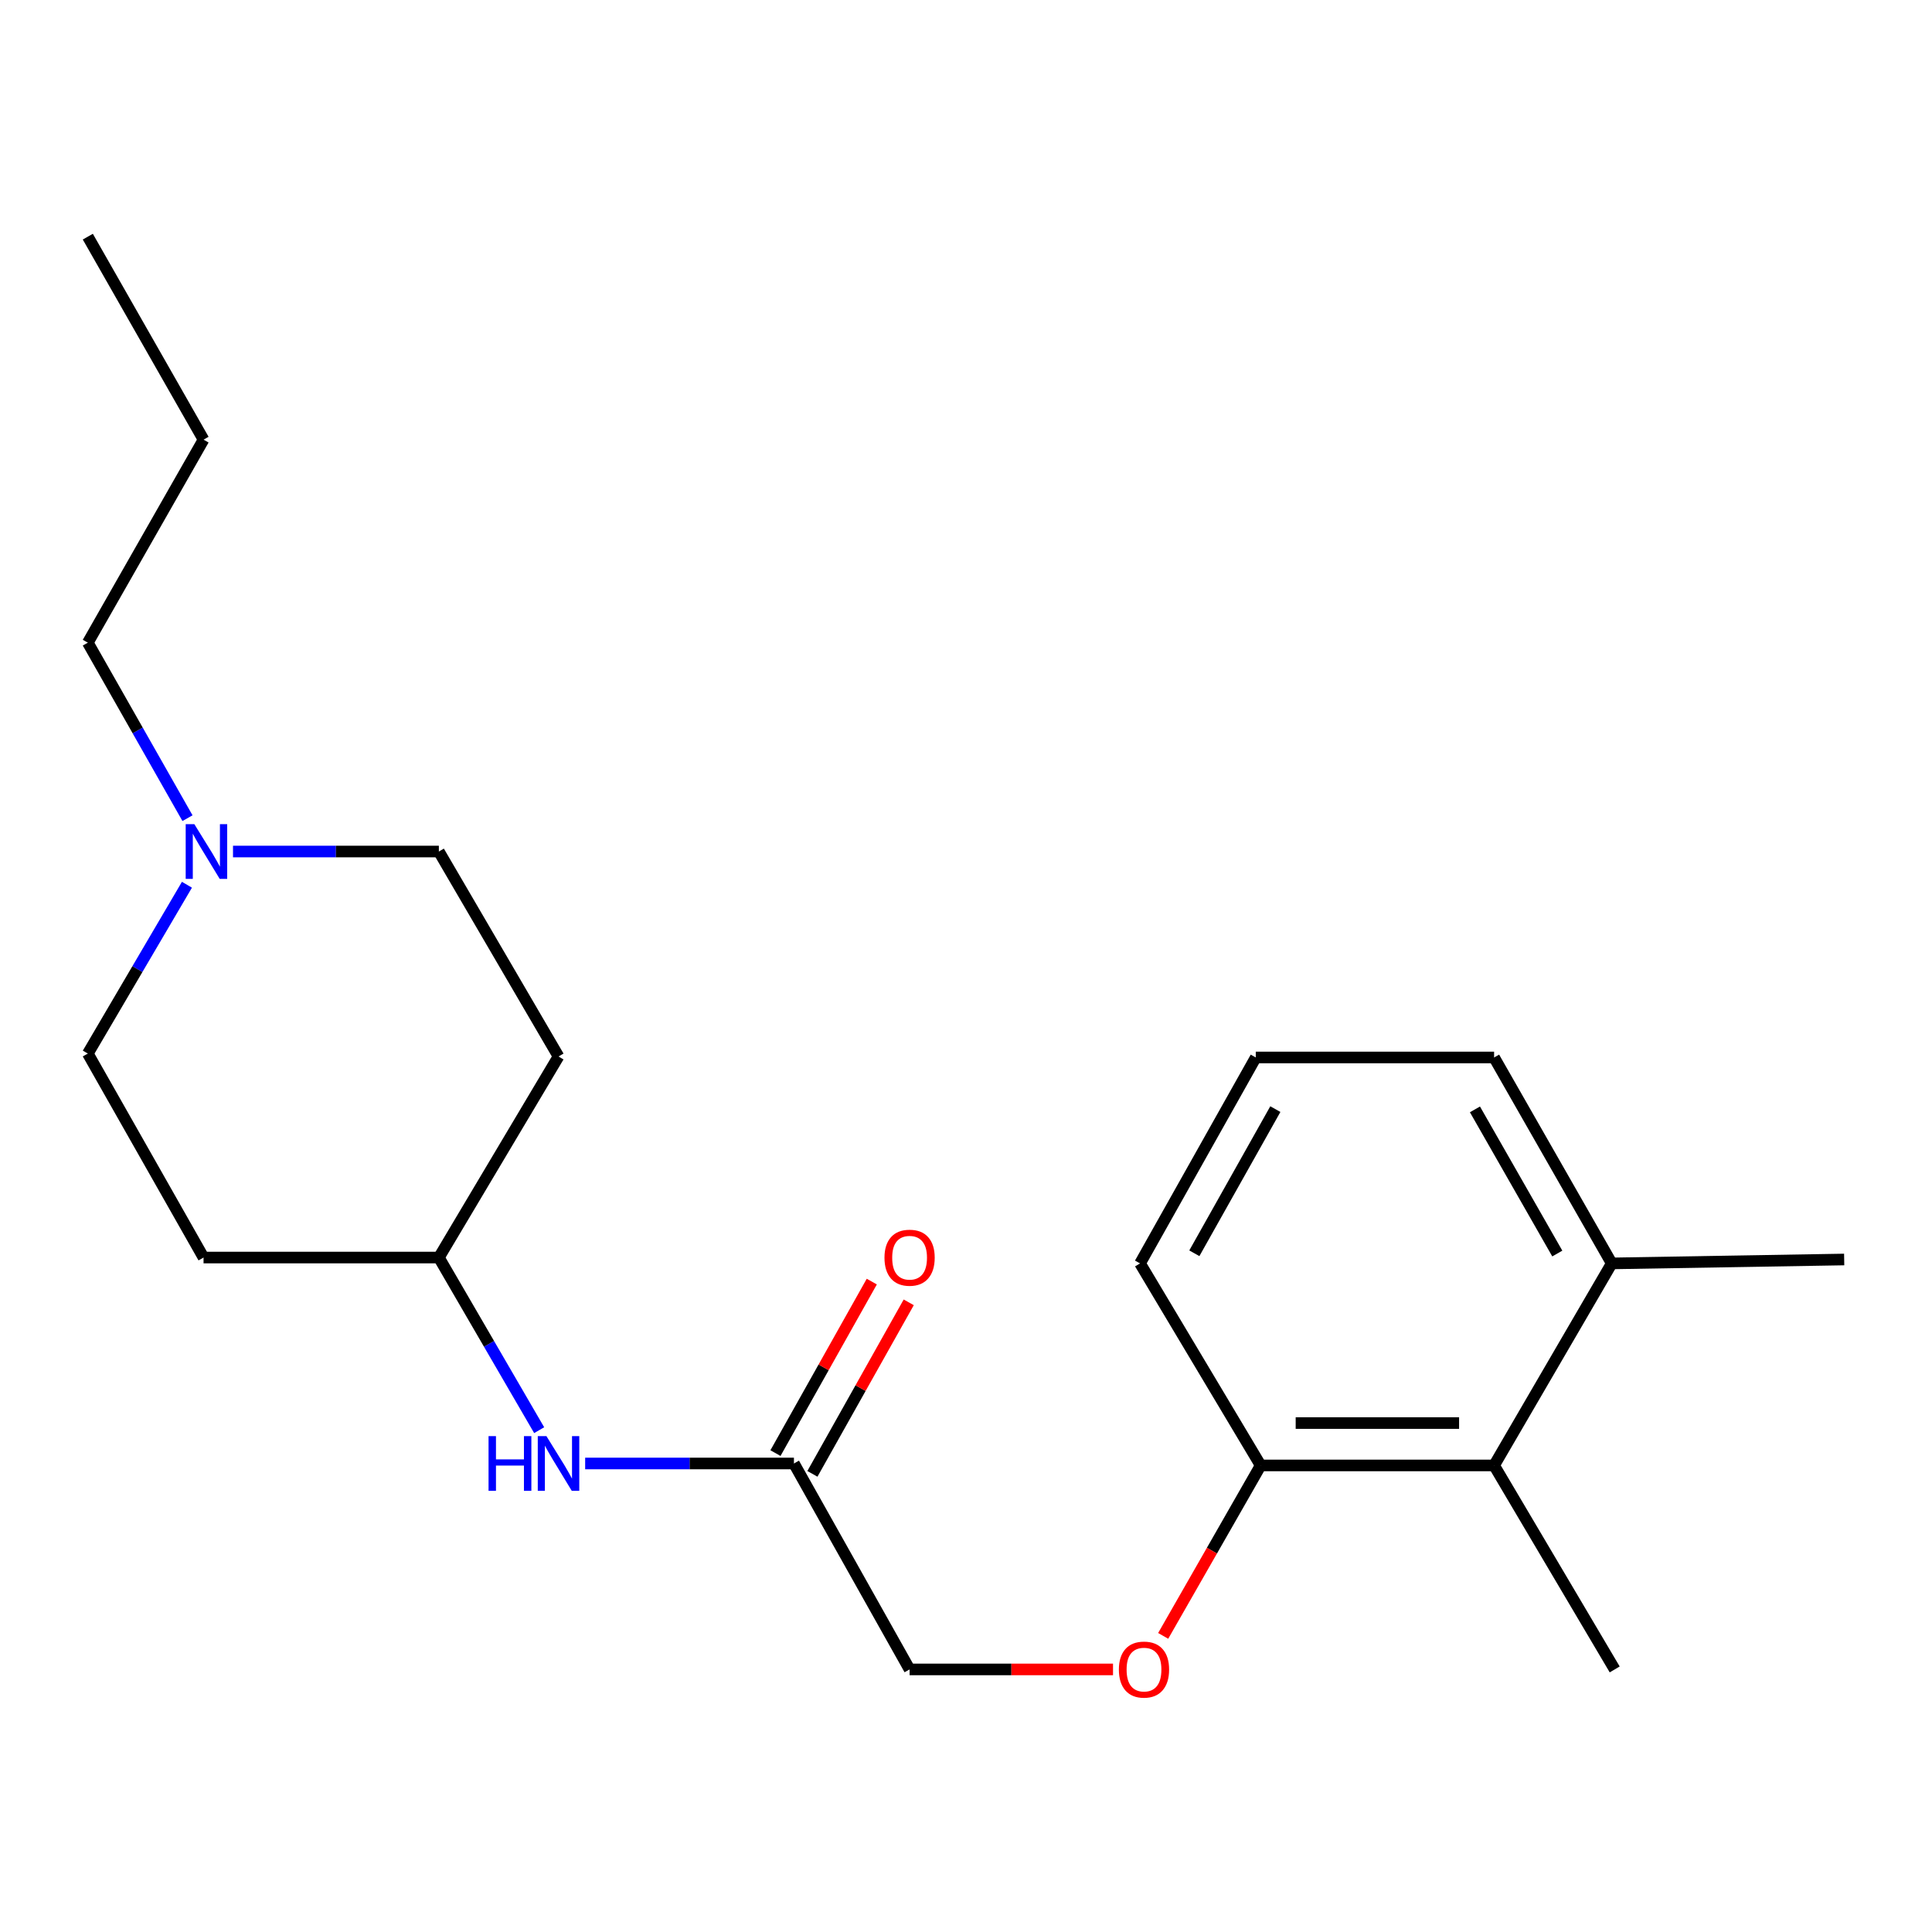 <?xml version='1.0' encoding='iso-8859-1'?>
<svg version='1.1' baseProfile='full'
              xmlns='http://www.w3.org/2000/svg'
                      xmlns:rdkit='http://www.rdkit.org/xml'
                      xmlns:xlink='http://www.w3.org/1999/xlink'
                  xml:space='preserve'
width='1000px' height='1000px' viewBox='0 0 1000 1000'>
<!-- END OF HEADER -->
<rect style='opacity:1.0;fill:#FFFFFF;stroke:none' width='1000' height='1000' x='0' y='0'> </rect>
<path class='bond-10' d='M 120.602,440.75 L 173.879,440.75' style='fill:none;fill-rule:evenodd;stroke:#0000FF;stroke-width:6px;stroke-linecap:butt;stroke-linejoin:miter;stroke-opacity:1' />
<path class='bond-10' d='M 173.879,440.75 L 227.156,440.75' style='fill:none;fill-rule:evenodd;stroke:#000000;stroke-width:6px;stroke-linecap:butt;stroke-linejoin:miter;stroke-opacity:1' />
<path class='bond-11' d='M 96.76,457.941 L 71.107,501.631' style='fill:none;fill-rule:evenodd;stroke:#0000FF;stroke-width:6px;stroke-linecap:butt;stroke-linejoin:miter;stroke-opacity:1' />
<path class='bond-11' d='M 71.107,501.631 L 45.455,545.32' style='fill:none;fill-rule:evenodd;stroke:#000000;stroke-width:6px;stroke-linecap:butt;stroke-linejoin:miter;stroke-opacity:1' />
<path class='bond-13' d='M 97.046,423.482 L 71.251,378.063' style='fill:none;fill-rule:evenodd;stroke:#0000FF;stroke-width:6px;stroke-linecap:butt;stroke-linejoin:miter;stroke-opacity:1' />
<path class='bond-13' d='M 71.251,378.063 L 45.455,332.645' style='fill:none;fill-rule:evenodd;stroke:#000000;stroke-width:6px;stroke-linecap:butt;stroke-linejoin:miter;stroke-opacity:1' />
<path class='bond-0' d='M 410.941,757.496 L 356.909,757.496' style='fill:none;fill-rule:evenodd;stroke:#000000;stroke-width:6px;stroke-linecap:butt;stroke-linejoin:miter;stroke-opacity:1' />
<path class='bond-0' d='M 356.909,757.496 L 302.878,757.496' style='fill:none;fill-rule:evenodd;stroke:#0000FF;stroke-width:6px;stroke-linecap:butt;stroke-linejoin:miter;stroke-opacity:1' />
<path class='bond-5' d='M 420.502,762.866 L 445.431,718.477' style='fill:none;fill-rule:evenodd;stroke:#000000;stroke-width:6px;stroke-linecap:butt;stroke-linejoin:miter;stroke-opacity:1' />
<path class='bond-5' d='M 445.431,718.477 L 470.361,674.089' style='fill:none;fill-rule:evenodd;stroke:#FF0000;stroke-width:6px;stroke-linecap:butt;stroke-linejoin:miter;stroke-opacity:1' />
<path class='bond-5' d='M 401.379,752.126 L 426.308,707.738' style='fill:none;fill-rule:evenodd;stroke:#000000;stroke-width:6px;stroke-linecap:butt;stroke-linejoin:miter;stroke-opacity:1' />
<path class='bond-5' d='M 426.308,707.738 L 451.237,663.349' style='fill:none;fill-rule:evenodd;stroke:#FF0000;stroke-width:6px;stroke-linecap:butt;stroke-linejoin:miter;stroke-opacity:1' />
<path class='bond-12' d='M 410.941,757.496 L 470.805,864.09' style='fill:none;fill-rule:evenodd;stroke:#000000;stroke-width:6px;stroke-linecap:butt;stroke-linejoin:miter;stroke-opacity:1' />
<path class='bond-1' d='M 773.344,758.507 L 652.518,758.507' style='fill:none;fill-rule:evenodd;stroke:#000000;stroke-width:6px;stroke-linecap:butt;stroke-linejoin:miter;stroke-opacity:1' />
<path class='bond-1' d='M 755.22,736.575 L 670.642,736.575' style='fill:none;fill-rule:evenodd;stroke:#000000;stroke-width:6px;stroke-linecap:butt;stroke-linejoin:miter;stroke-opacity:1' />
<path class='bond-6' d='M 773.344,758.507 L 834.232,653.937' style='fill:none;fill-rule:evenodd;stroke:#000000;stroke-width:6px;stroke-linecap:butt;stroke-linejoin:miter;stroke-opacity:1' />
<path class='bond-15' d='M 773.344,758.507 L 835.767,864.09' style='fill:none;fill-rule:evenodd;stroke:#000000;stroke-width:6px;stroke-linecap:butt;stroke-linejoin:miter;stroke-opacity:1' />
<path class='bond-2' d='M 279.073,740.254 L 253.114,695.578' style='fill:none;fill-rule:evenodd;stroke:#0000FF;stroke-width:6px;stroke-linecap:butt;stroke-linejoin:miter;stroke-opacity:1' />
<path class='bond-2' d='M 253.114,695.578 L 227.156,650.903' style='fill:none;fill-rule:evenodd;stroke:#000000;stroke-width:6px;stroke-linecap:butt;stroke-linejoin:miter;stroke-opacity:1' />
<path class='bond-3' d='M 652.518,758.507 L 627.289,802.618' style='fill:none;fill-rule:evenodd;stroke:#000000;stroke-width:6px;stroke-linecap:butt;stroke-linejoin:miter;stroke-opacity:1' />
<path class='bond-3' d='M 627.289,802.618 L 602.06,846.729' style='fill:none;fill-rule:evenodd;stroke:#FF0000;stroke-width:6px;stroke-linecap:butt;stroke-linejoin:miter;stroke-opacity:1' />
<path class='bond-16' d='M 652.518,758.507 L 590.083,653.937' style='fill:none;fill-rule:evenodd;stroke:#000000;stroke-width:6px;stroke-linecap:butt;stroke-linejoin:miter;stroke-opacity:1' />
<path class='bond-4' d='M 576.097,864.09 L 523.451,864.09' style='fill:none;fill-rule:evenodd;stroke:#FF0000;stroke-width:6px;stroke-linecap:butt;stroke-linejoin:miter;stroke-opacity:1' />
<path class='bond-4' d='M 523.451,864.09 L 470.805,864.09' style='fill:none;fill-rule:evenodd;stroke:#000000;stroke-width:6px;stroke-linecap:butt;stroke-linejoin:miter;stroke-opacity:1' />
<path class='bond-18' d='M 834.232,653.937 L 954.545,651.914' style='fill:none;fill-rule:evenodd;stroke:#000000;stroke-width:6px;stroke-linecap:butt;stroke-linejoin:miter;stroke-opacity:1' />
<path class='bond-22' d='M 834.232,653.937 L 773.344,547.343' style='fill:none;fill-rule:evenodd;stroke:#000000;stroke-width:6px;stroke-linecap:butt;stroke-linejoin:miter;stroke-opacity:1' />
<path class='bond-22' d='M 806.054,648.826 L 763.432,574.211' style='fill:none;fill-rule:evenodd;stroke:#000000;stroke-width:6px;stroke-linecap:butt;stroke-linejoin:miter;stroke-opacity:1' />
<path class='bond-7' d='M 105.356,650.903 L 45.455,545.32' style='fill:none;fill-rule:evenodd;stroke:#000000;stroke-width:6px;stroke-linecap:butt;stroke-linejoin:miter;stroke-opacity:1' />
<path class='bond-9' d='M 105.356,650.903 L 227.156,650.903' style='fill:none;fill-rule:evenodd;stroke:#000000;stroke-width:6px;stroke-linecap:butt;stroke-linejoin:miter;stroke-opacity:1' />
<path class='bond-8' d='M 289.092,546.831 L 227.156,440.75' style='fill:none;fill-rule:evenodd;stroke:#000000;stroke-width:6px;stroke-linecap:butt;stroke-linejoin:miter;stroke-opacity:1' />
<path class='bond-21' d='M 289.092,546.831 L 227.156,650.903' style='fill:none;fill-rule:evenodd;stroke:#000000;stroke-width:6px;stroke-linecap:butt;stroke-linejoin:miter;stroke-opacity:1' />
<path class='bond-19' d='M 45.455,332.645 L 105.356,227.563' style='fill:none;fill-rule:evenodd;stroke:#000000;stroke-width:6px;stroke-linecap:butt;stroke-linejoin:miter;stroke-opacity:1' />
<path class='bond-14' d='M 649.984,547.343 L 590.083,653.937' style='fill:none;fill-rule:evenodd;stroke:#000000;stroke-width:6px;stroke-linecap:butt;stroke-linejoin:miter;stroke-opacity:1' />
<path class='bond-14' d='M 660.119,574.077 L 618.189,648.693' style='fill:none;fill-rule:evenodd;stroke:#000000;stroke-width:6px;stroke-linecap:butt;stroke-linejoin:miter;stroke-opacity:1' />
<path class='bond-17' d='M 649.984,547.343 L 773.344,547.343' style='fill:none;fill-rule:evenodd;stroke:#000000;stroke-width:6px;stroke-linecap:butt;stroke-linejoin:miter;stroke-opacity:1' />
<path class='bond-20' d='M 105.356,227.563 L 45.455,122.492' style='fill:none;fill-rule:evenodd;stroke:#000000;stroke-width:6px;stroke-linecap:butt;stroke-linejoin:miter;stroke-opacity:1' />
<path  class='atom-0' d='M 100.594 426.59
L 109.874 441.59
Q 110.794 443.07, 112.274 445.75
Q 113.754 448.43, 113.834 448.59
L 113.834 426.59
L 117.594 426.59
L 117.594 454.91
L 113.714 454.91
L 103.754 438.51
Q 102.594 436.59, 101.354 434.39
Q 100.154 432.19, 99.794 431.51
L 99.794 454.91
L 96.114 454.91
L 96.114 426.59
L 100.594 426.59
' fill='#0000FF'/>
<path  class='atom-3' d='M 252.872 743.336
L 256.712 743.336
L 256.712 755.376
L 271.192 755.376
L 271.192 743.336
L 275.032 743.336
L 275.032 771.656
L 271.192 771.656
L 271.192 758.576
L 256.712 758.576
L 256.712 771.656
L 252.872 771.656
L 252.872 743.336
' fill='#0000FF'/>
<path  class='atom-3' d='M 282.832 743.336
L 292.112 758.336
Q 293.032 759.816, 294.512 762.496
Q 295.992 765.176, 296.072 765.336
L 296.072 743.336
L 299.832 743.336
L 299.832 771.656
L 295.952 771.656
L 285.992 755.256
Q 284.832 753.336, 283.592 751.136
Q 282.392 748.936, 282.032 748.256
L 282.032 771.656
L 278.352 771.656
L 278.352 743.336
L 282.832 743.336
' fill='#0000FF'/>
<path  class='atom-5' d='M 579.13 864.17
Q 579.13 857.37, 582.49 853.57
Q 585.85 849.77, 592.13 849.77
Q 598.41 849.77, 601.77 853.57
Q 605.13 857.37, 605.13 864.17
Q 605.13 871.05, 601.73 874.97
Q 598.33 878.85, 592.13 878.85
Q 585.89 878.85, 582.49 874.97
Q 579.13 871.09, 579.13 864.17
M 592.13 875.65
Q 596.45 875.65, 598.77 872.77
Q 601.13 869.85, 601.13 864.17
Q 601.13 858.61, 598.77 855.81
Q 596.45 852.97, 592.13 852.97
Q 587.81 852.97, 585.45 855.77
Q 583.13 858.57, 583.13 864.17
Q 583.13 869.89, 585.45 872.77
Q 587.81 875.65, 592.13 875.65
' fill='#FF0000'/>
<path  class='atom-6' d='M 457.805 650.983
Q 457.805 644.183, 461.165 640.383
Q 464.525 636.583, 470.805 636.583
Q 477.085 636.583, 480.445 640.383
Q 483.805 644.183, 483.805 650.983
Q 483.805 657.863, 480.405 661.783
Q 477.005 665.663, 470.805 665.663
Q 464.565 665.663, 461.165 661.783
Q 457.805 657.903, 457.805 650.983
M 470.805 662.463
Q 475.125 662.463, 477.445 659.583
Q 479.805 656.663, 479.805 650.983
Q 479.805 645.423, 477.445 642.623
Q 475.125 639.783, 470.805 639.783
Q 466.485 639.783, 464.125 642.583
Q 461.805 645.383, 461.805 650.983
Q 461.805 656.703, 464.125 659.583
Q 466.485 662.463, 470.805 662.463
' fill='#FF0000'/>
</svg>

